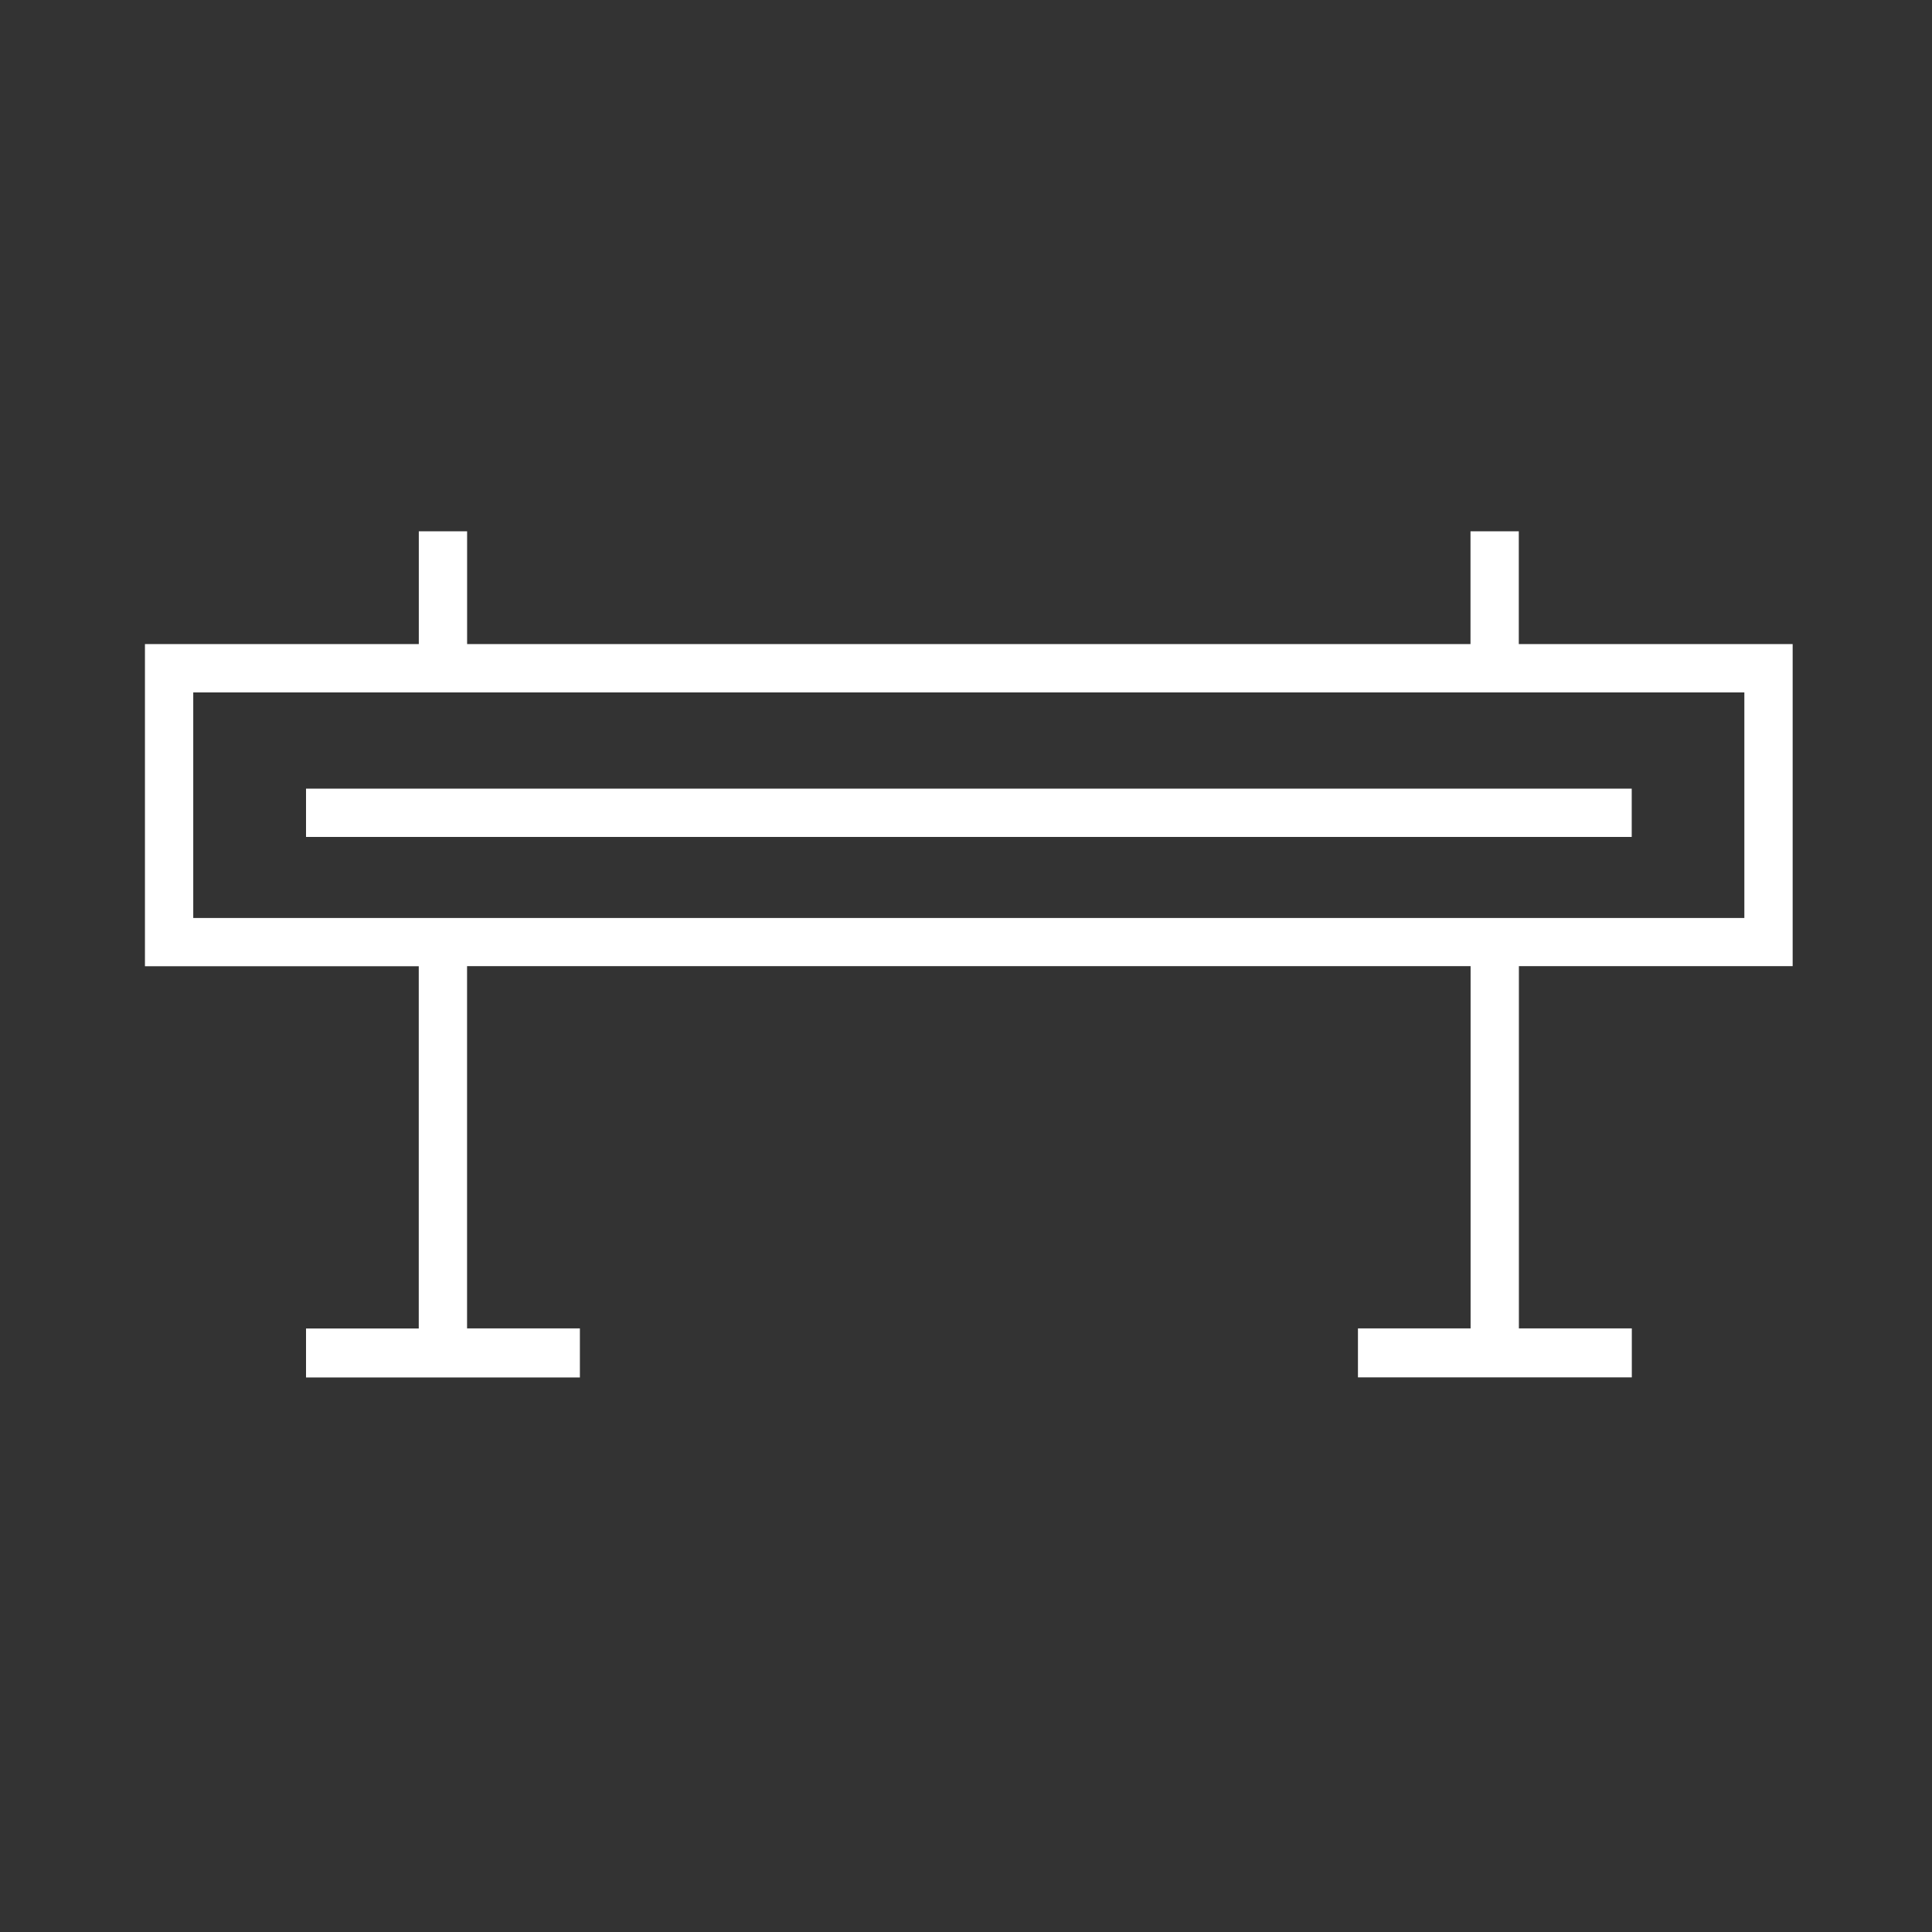 <svg xmlns="http://www.w3.org/2000/svg" width="40" height="40" viewBox="0 0 40 40">
  <rect x="0" y="0" width="40" height="40" fill="#333333" stroke="none"/>
  <g id="Group_442" data-name="Group 442" transform="translate(-310 -233)">
    <rect id="Rectangle_1276" data-name="Rectangle 1276" width="40" height="40" transform="translate(310 233)" fill="none"/>
    <g id="DFX_toolbars_black" transform="translate(301.715 222.359)">
      <path id="Path_249" data-name="Path 249" d="M45.4,30.646v-6.67h-5.67V21.641h-1v2.335H17.956V21.641h-1v2.335h-5.67v6.67h5.669v7.5H14.621v1.014h5.67V38.144H17.955v-7.5H38.732v7.5H36.4v1.014h5.67V38.144H39.732v-7.5H45.4ZM12.286,24.977H44.4v4.67H12.286Z" fill="#fff"/>
      <rect id="Rectangle_1269" data-name="Rectangle 1269" width="27.447" height="1" transform="translate(14.621 26.969)" fill="#fff"/>
    </g>
  </g>
</svg>
